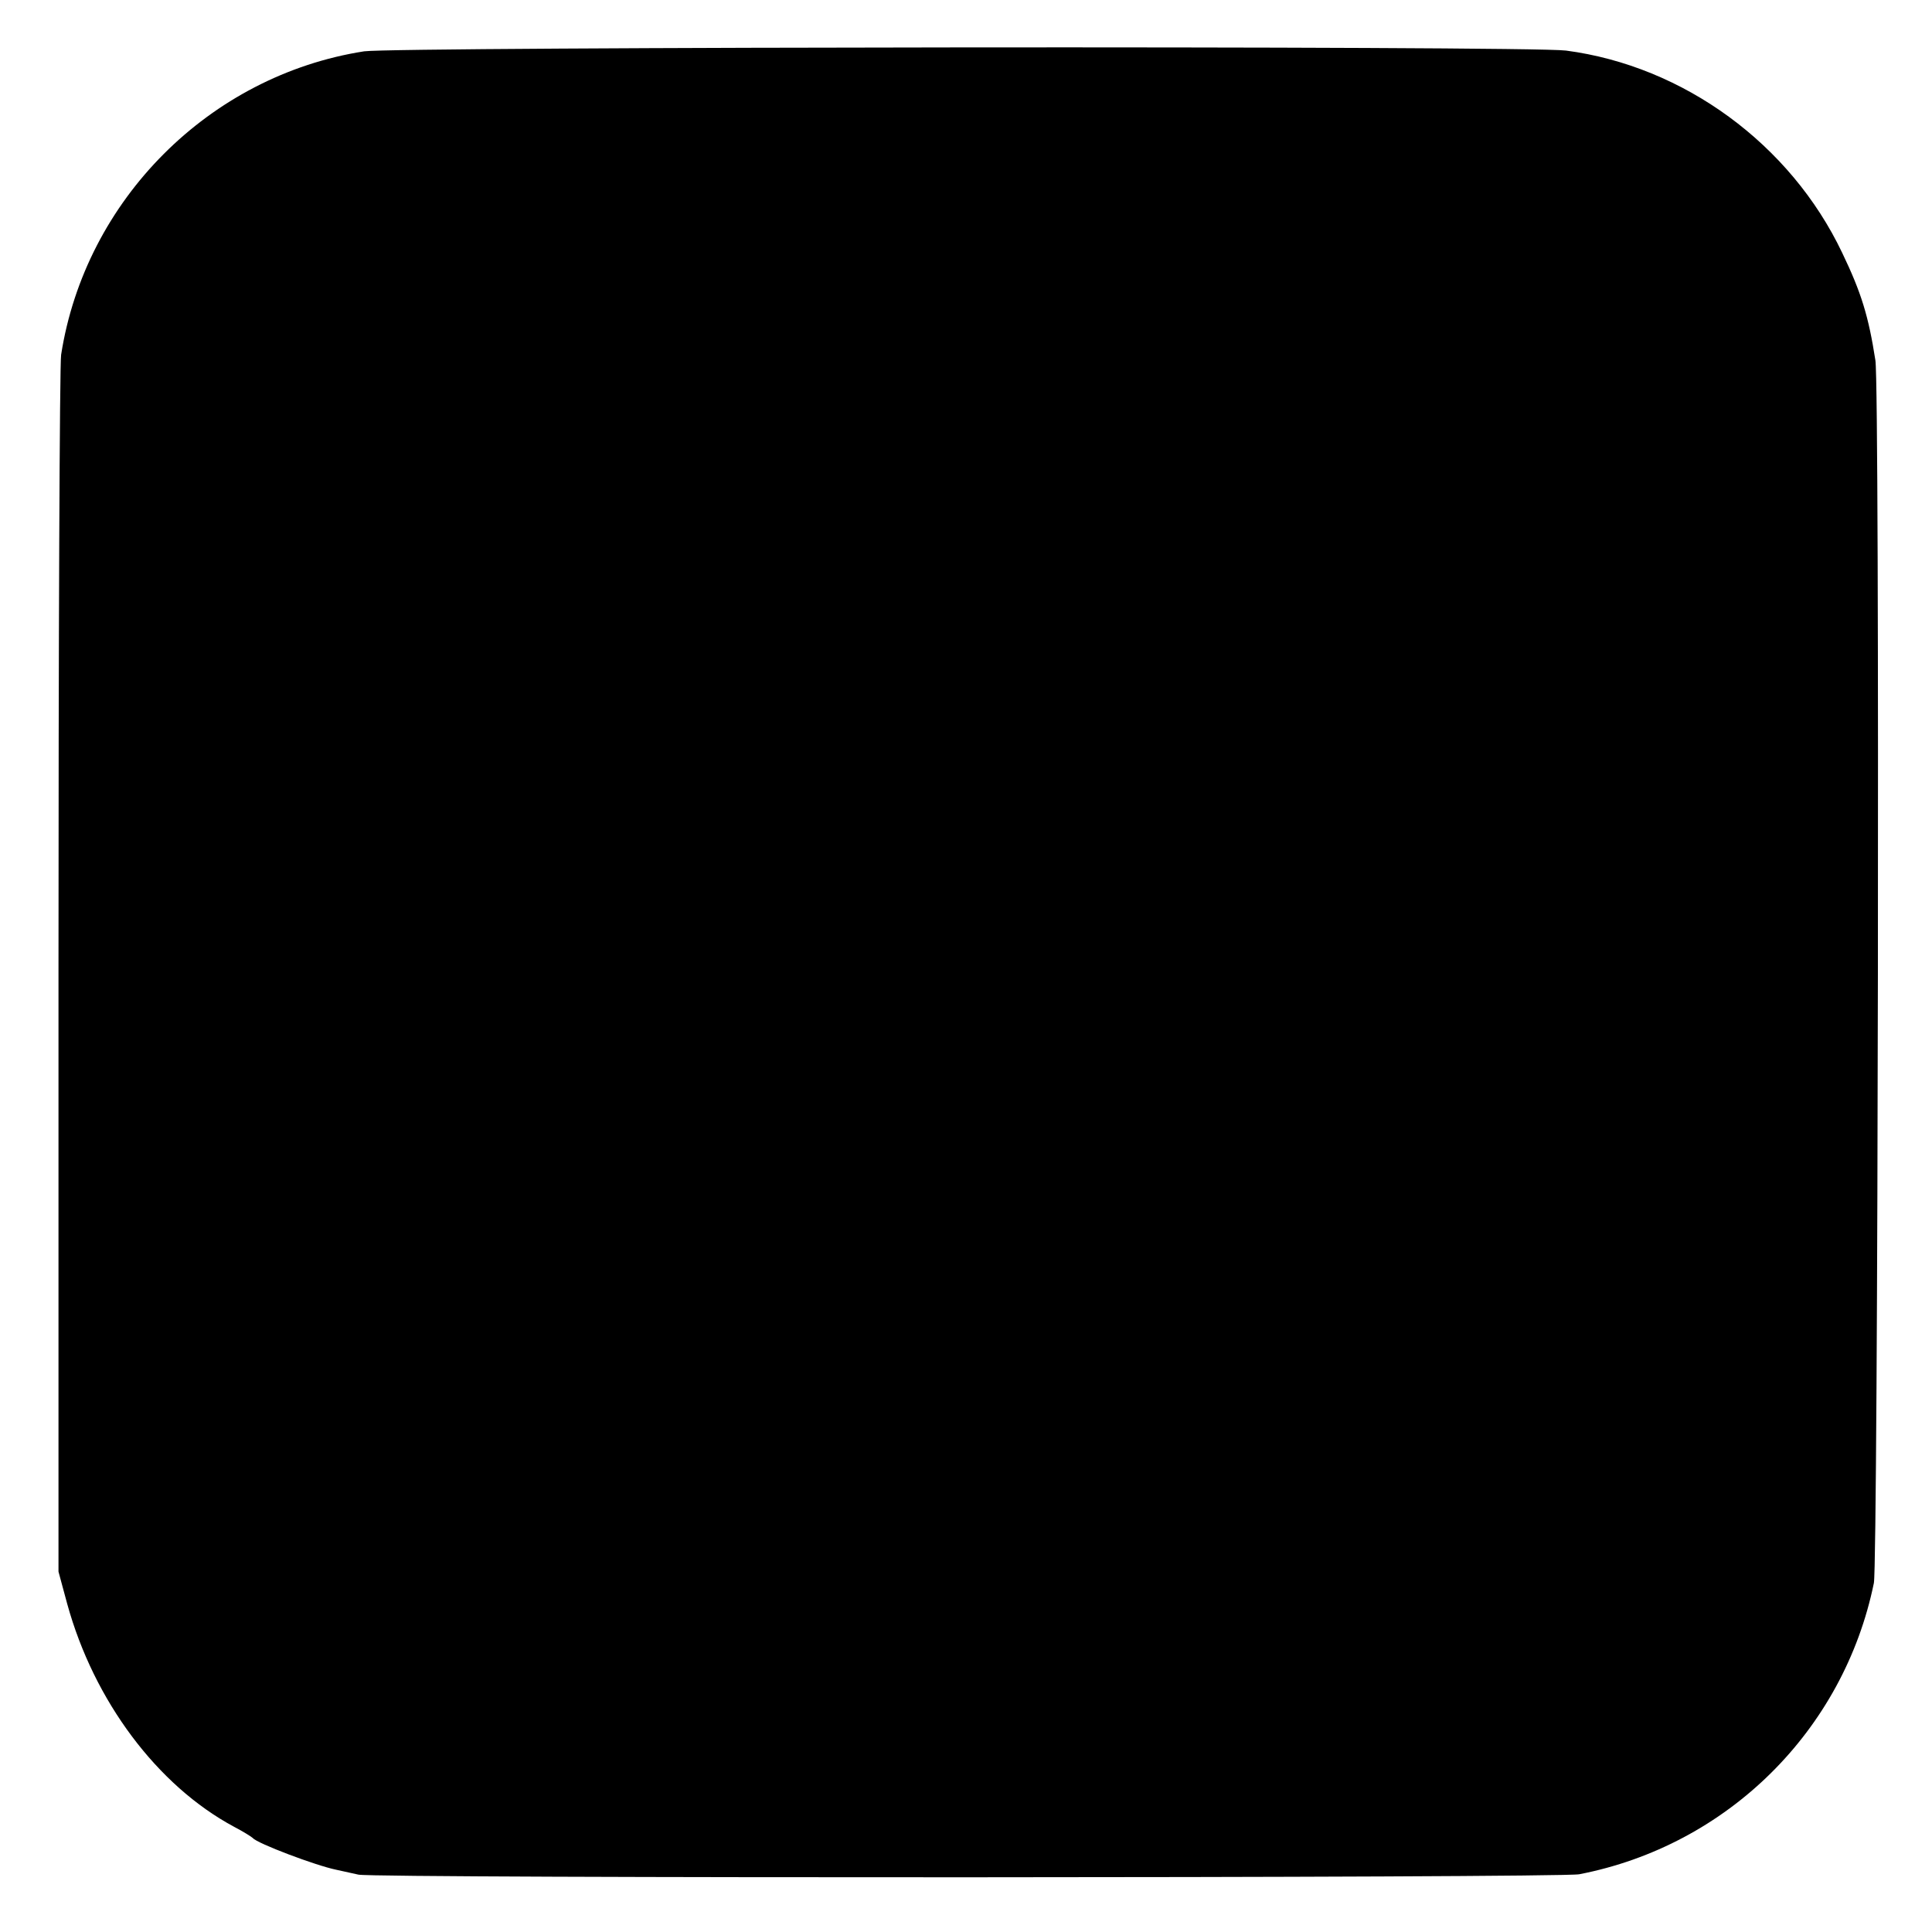 <?xml version="1.0" standalone="no"?>
<!DOCTYPE svg PUBLIC "-//W3C//DTD SVG 20010904//EN"
 "http://www.w3.org/TR/2001/REC-SVG-20010904/DTD/svg10.dtd">
<svg version="1.0" xmlns="http://www.w3.org/2000/svg"
 width="512pt" height="512pt" viewBox="0 0 512 512"
 preserveAspectRatio="xMidYMid meet">
<g transform="translate(0,512) scale(0.1,-0.1)"
fill="#000000" stroke="none">
<path d="M965 4984 c-410 -64 -739 -394 -803 -804 -4 -25 -7 -760 -7 -1635 l0
-1590 23 -85 c71 -258 239 -482 442 -591 25 -13 47 -27 50 -30 11 -14 167 -73
221 -84 13 -3 40 -9 59 -13 47 -10 3184 -9 3235 1 393 76 701 381 781 772 11
57 16 3166 4 3240 -18 116 -37 179 -88 285 -137 288 -420 495 -732 536 -98 13
-3101 10 -3185 -2z"/>
</g>
</svg>
